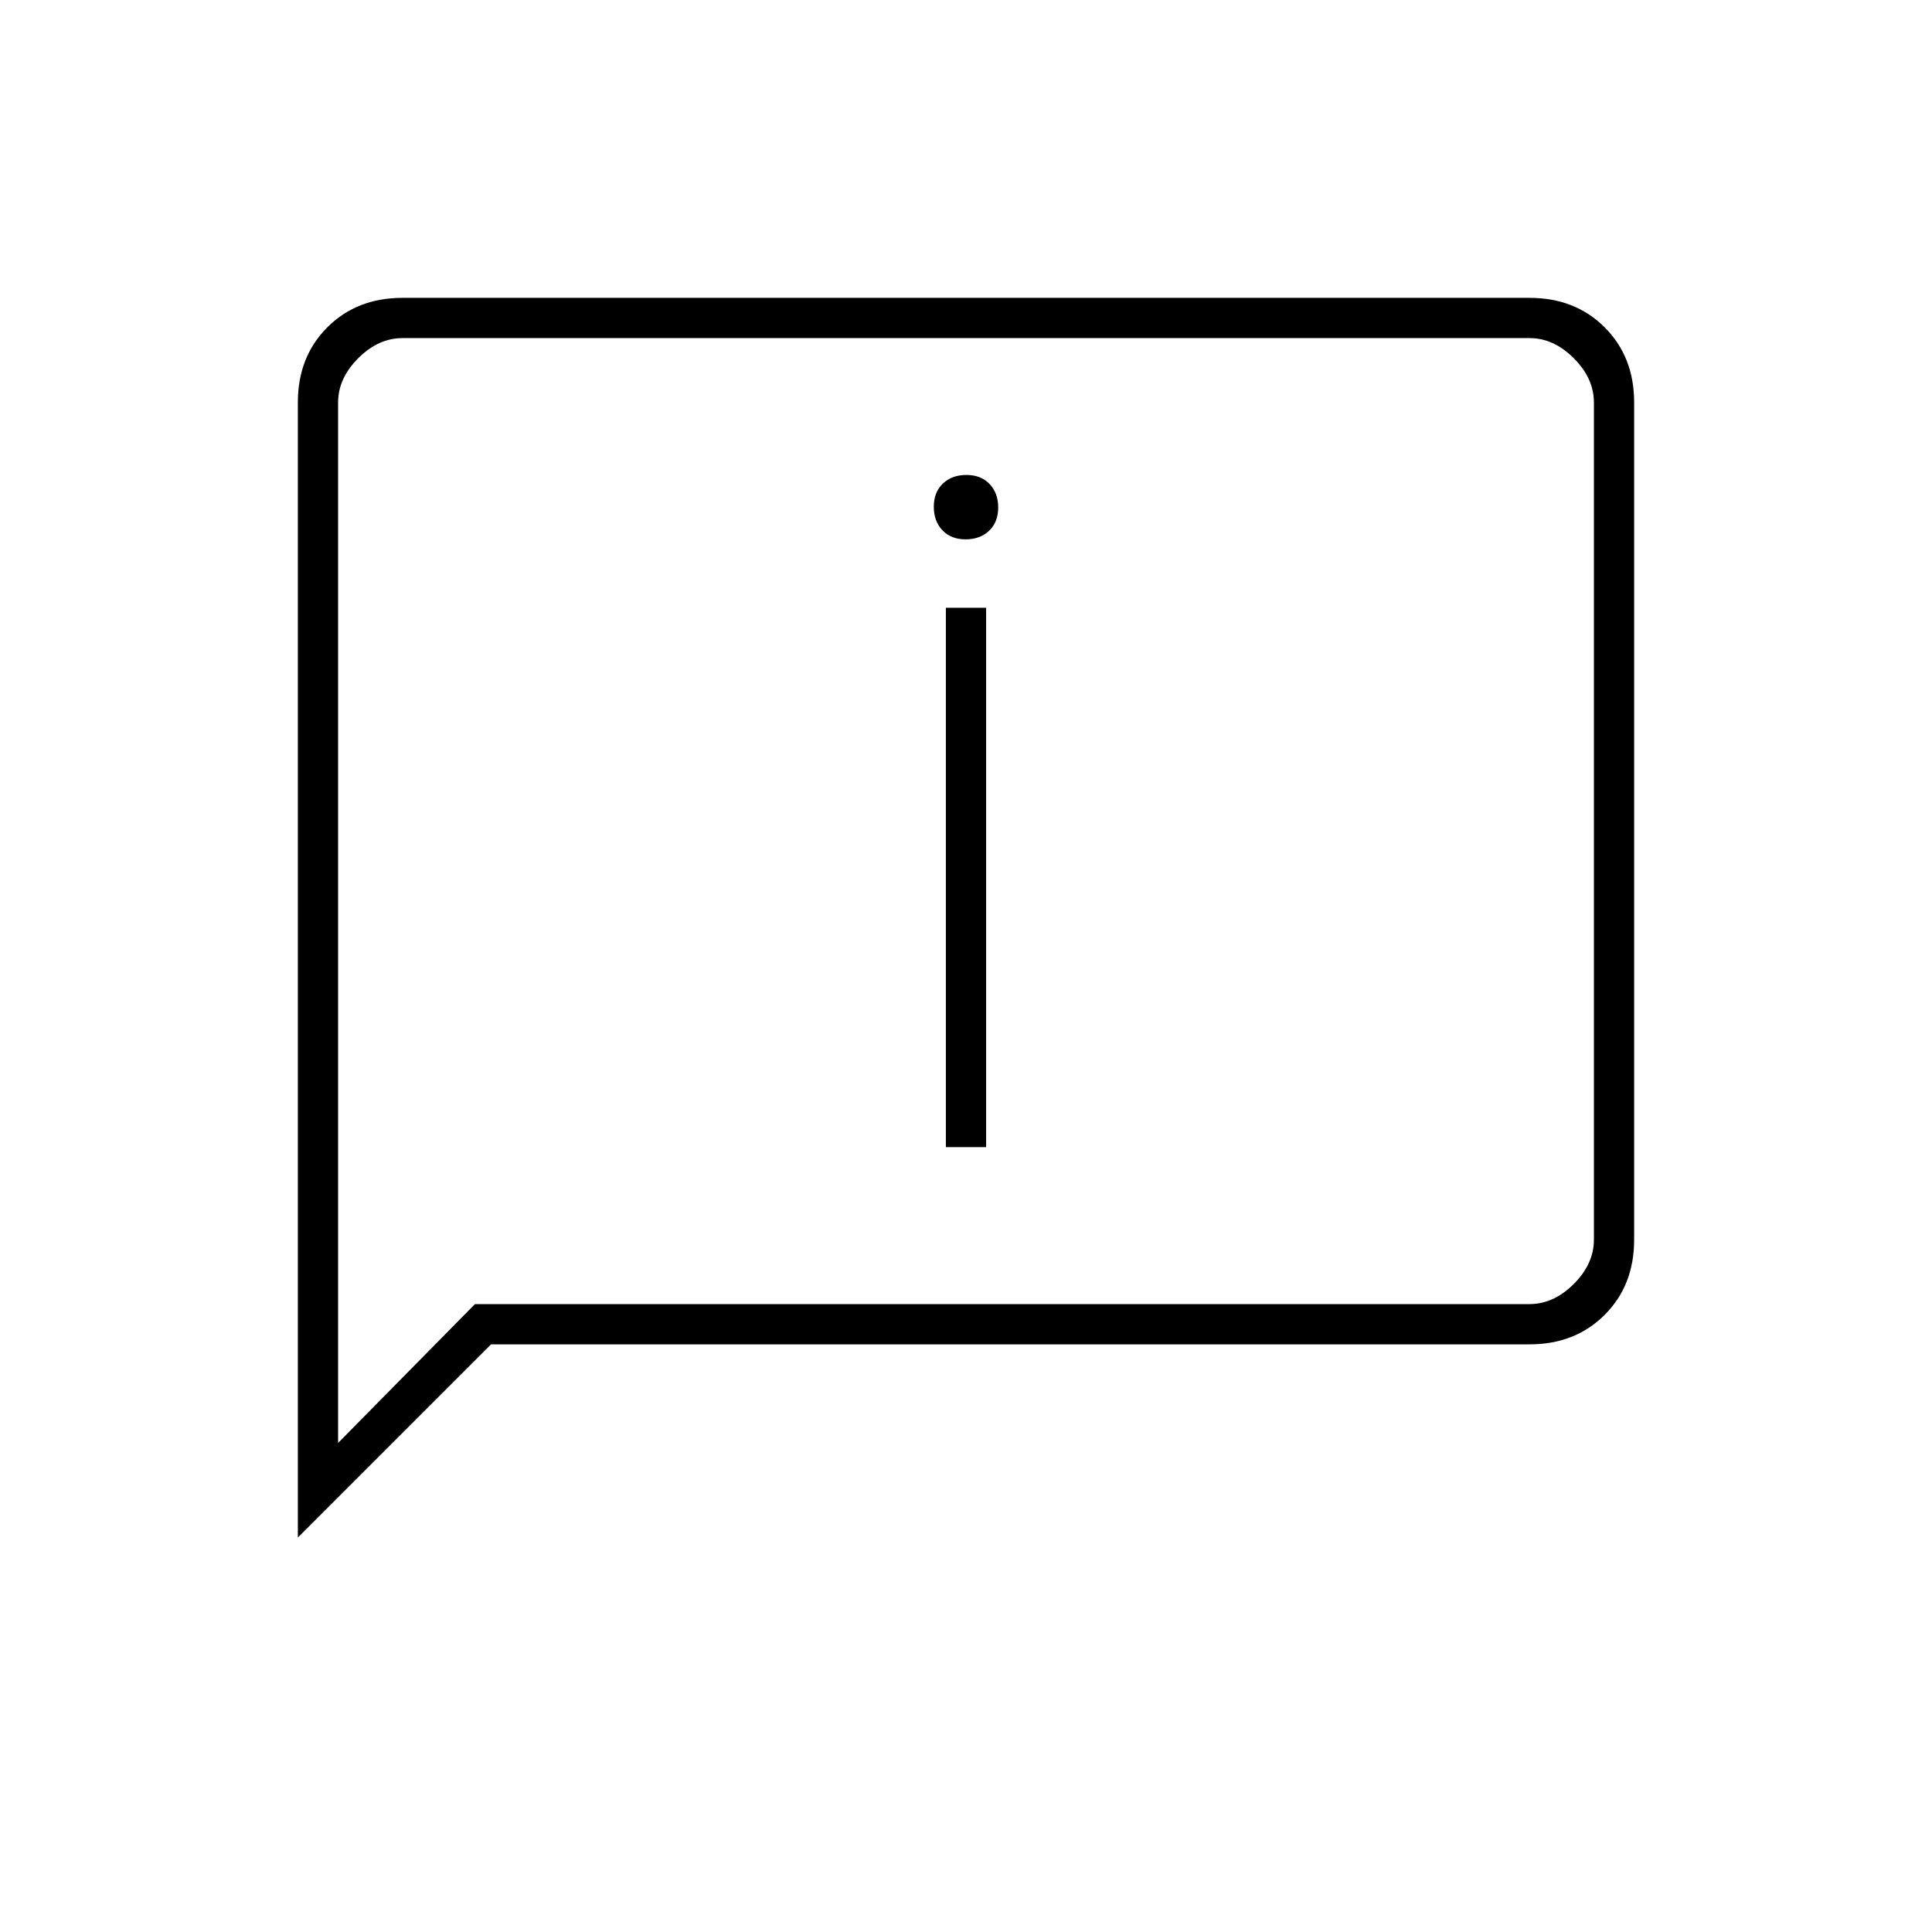 <svg xmlns="http://www.w3.org/2000/svg" height="20px" viewBox="0 -960 960 960" width="20px" fill="#000000"><path d="M479.79-692q7.21 0 11.71-4.29 4.5-4.29 4.5-11.5t-4.29-11.71q-4.29-4.5-11.5-4.5t-11.71 4.29q-4.5 4.29-4.5 11.5t4.29 11.71q4.29 4.5 11.5 4.5ZM470-390h20v-268h-20v268ZM148-196v-564q0-22.7 14.65-37.35Q177.3-812 200-812h560q22.7 0 37.35 14.65Q812-782.7 812-760v416q0 22.7-14.65 37.35Q782.7-292 760-292H244l-96 96Zm88-116h524q12 0 22-10t10-22v-416q0-12-10-22t-22-10H200q-12 0-22 10t-10 22v517l68-69Zm-68 0v-480 480Z"/></svg>